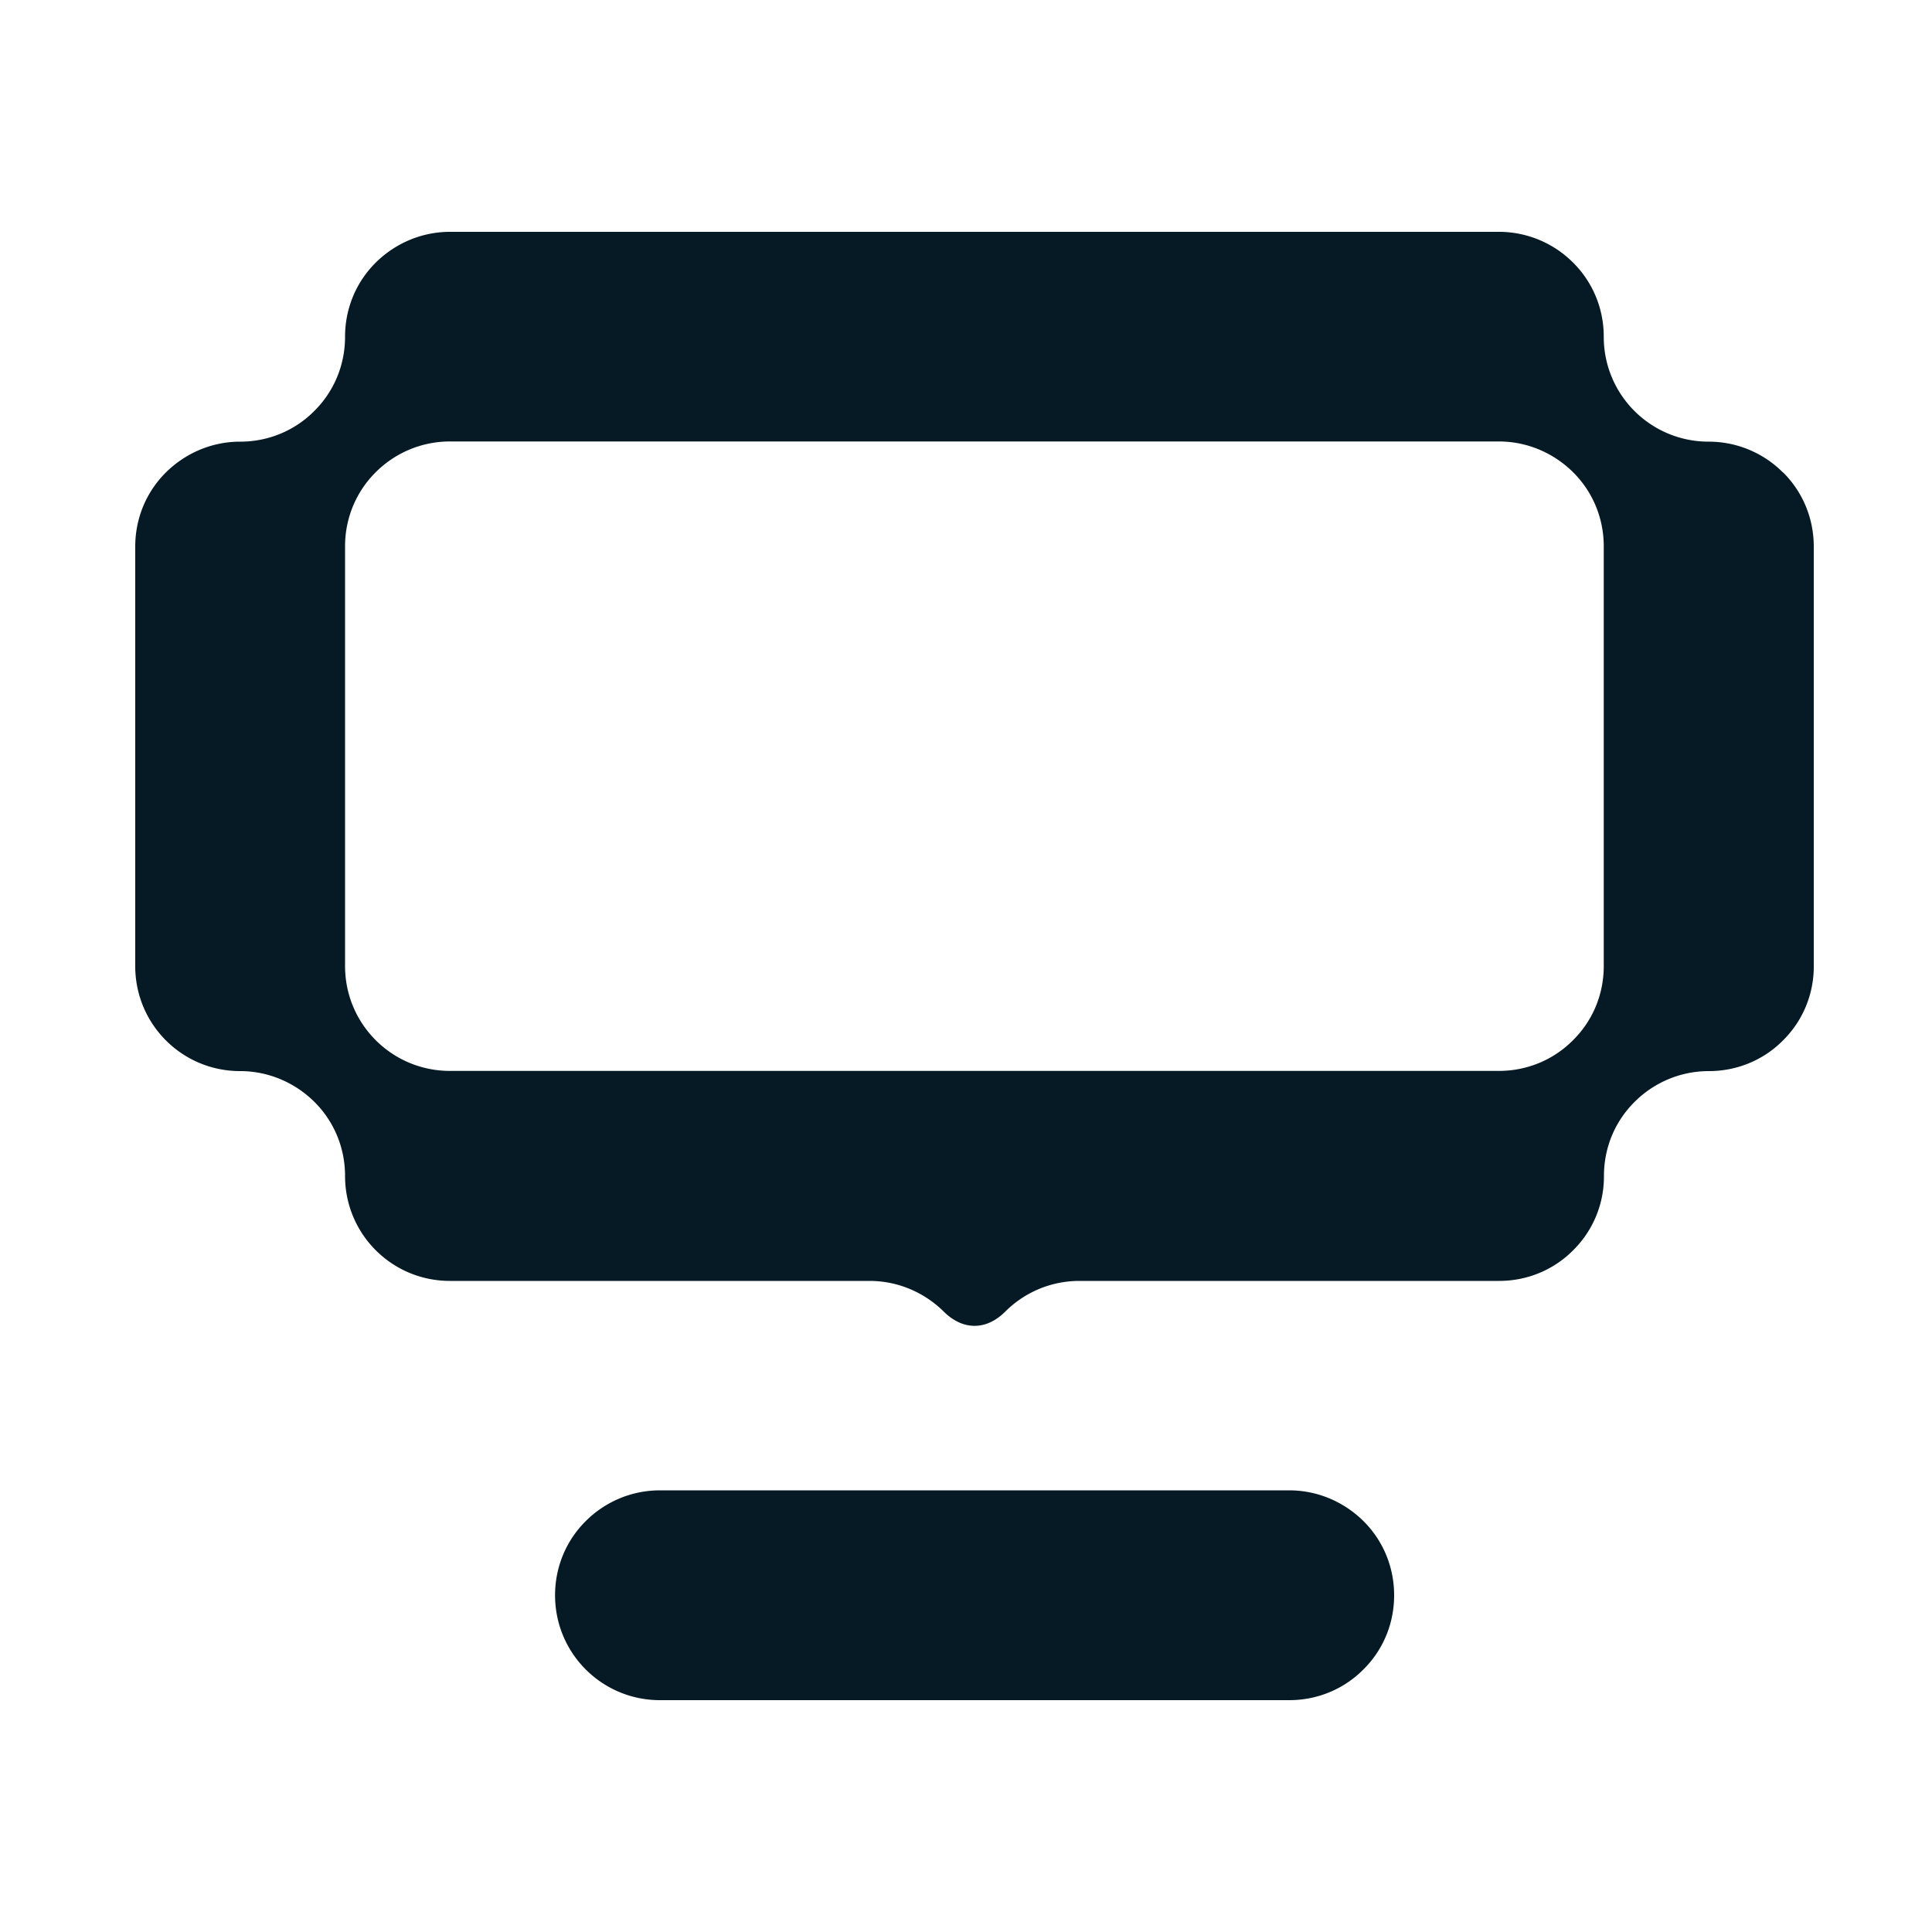 <svg xmlns="http://www.w3.org/2000/svg" width="100" height="100" fill="none"><path fill="#051A24" d="M92.28 24.45a5.419 5.419 0 0 0-3.84-1.59c-3 0-5.43-2.42-5.43-5.43 0-1.5-.6-2.86-1.59-3.84A5.419 5.419 0 0 0 77.58 12H23.29c-1.5 0-2.86.62-3.84 1.59-.99.98-1.59 2.34-1.59 3.84s-.6 2.86-1.59 3.84c-.98.99-2.34 1.59-3.84 1.59s-2.86.62-3.84 1.59C7.6 25.43 7 26.79 7 28.29v21.72c0 3 2.42 5.43 5.43 5.43 1.5 0 2.86.62 3.84 1.59.99.98 1.59 2.34 1.59 3.84 0 3 2.42 5.43 5.43 5.43h21.72c1.5 0 2.86.62 3.84 1.59.99.98 2.2.98 3.18 0s2.34-1.59 3.84-1.59h21.72c1.5 0 2.86-.6 3.84-1.59a5.36 5.36 0 0 0 1.59-3.84c0-1.51.6-2.86 1.59-3.84.98-.98 2.34-1.59 3.84-1.59s2.86-.6 3.84-1.59a5.36 5.36 0 0 0 1.59-3.84V28.29c0-1.5-.6-2.86-1.59-3.84h-.01ZM83.01 50c0 1.51-.6 2.86-1.59 3.84-.98.99-2.34 1.59-3.84 1.59H23.29c-3 0-5.43-2.42-5.43-5.43V28.28c0-1.5.6-2.86 1.59-3.84.98-.98 2.34-1.59 3.84-1.59h54.29c1.5 0 2.86.62 3.84 1.59.99.98 1.59 2.34 1.59 3.84V50ZM72.16 82.57c0 1.51-.6 2.86-1.59 3.84-.98.99-2.34 1.59-3.84 1.59H34.16c-3 0-5.43-2.42-5.43-5.43 0-1.5.6-2.86 1.59-3.84.98-.98 2.34-1.59 3.84-1.59h32.57c1.5 0 2.86.62 3.84 1.59.99.98 1.59 2.34 1.59 3.84Z"/></svg>